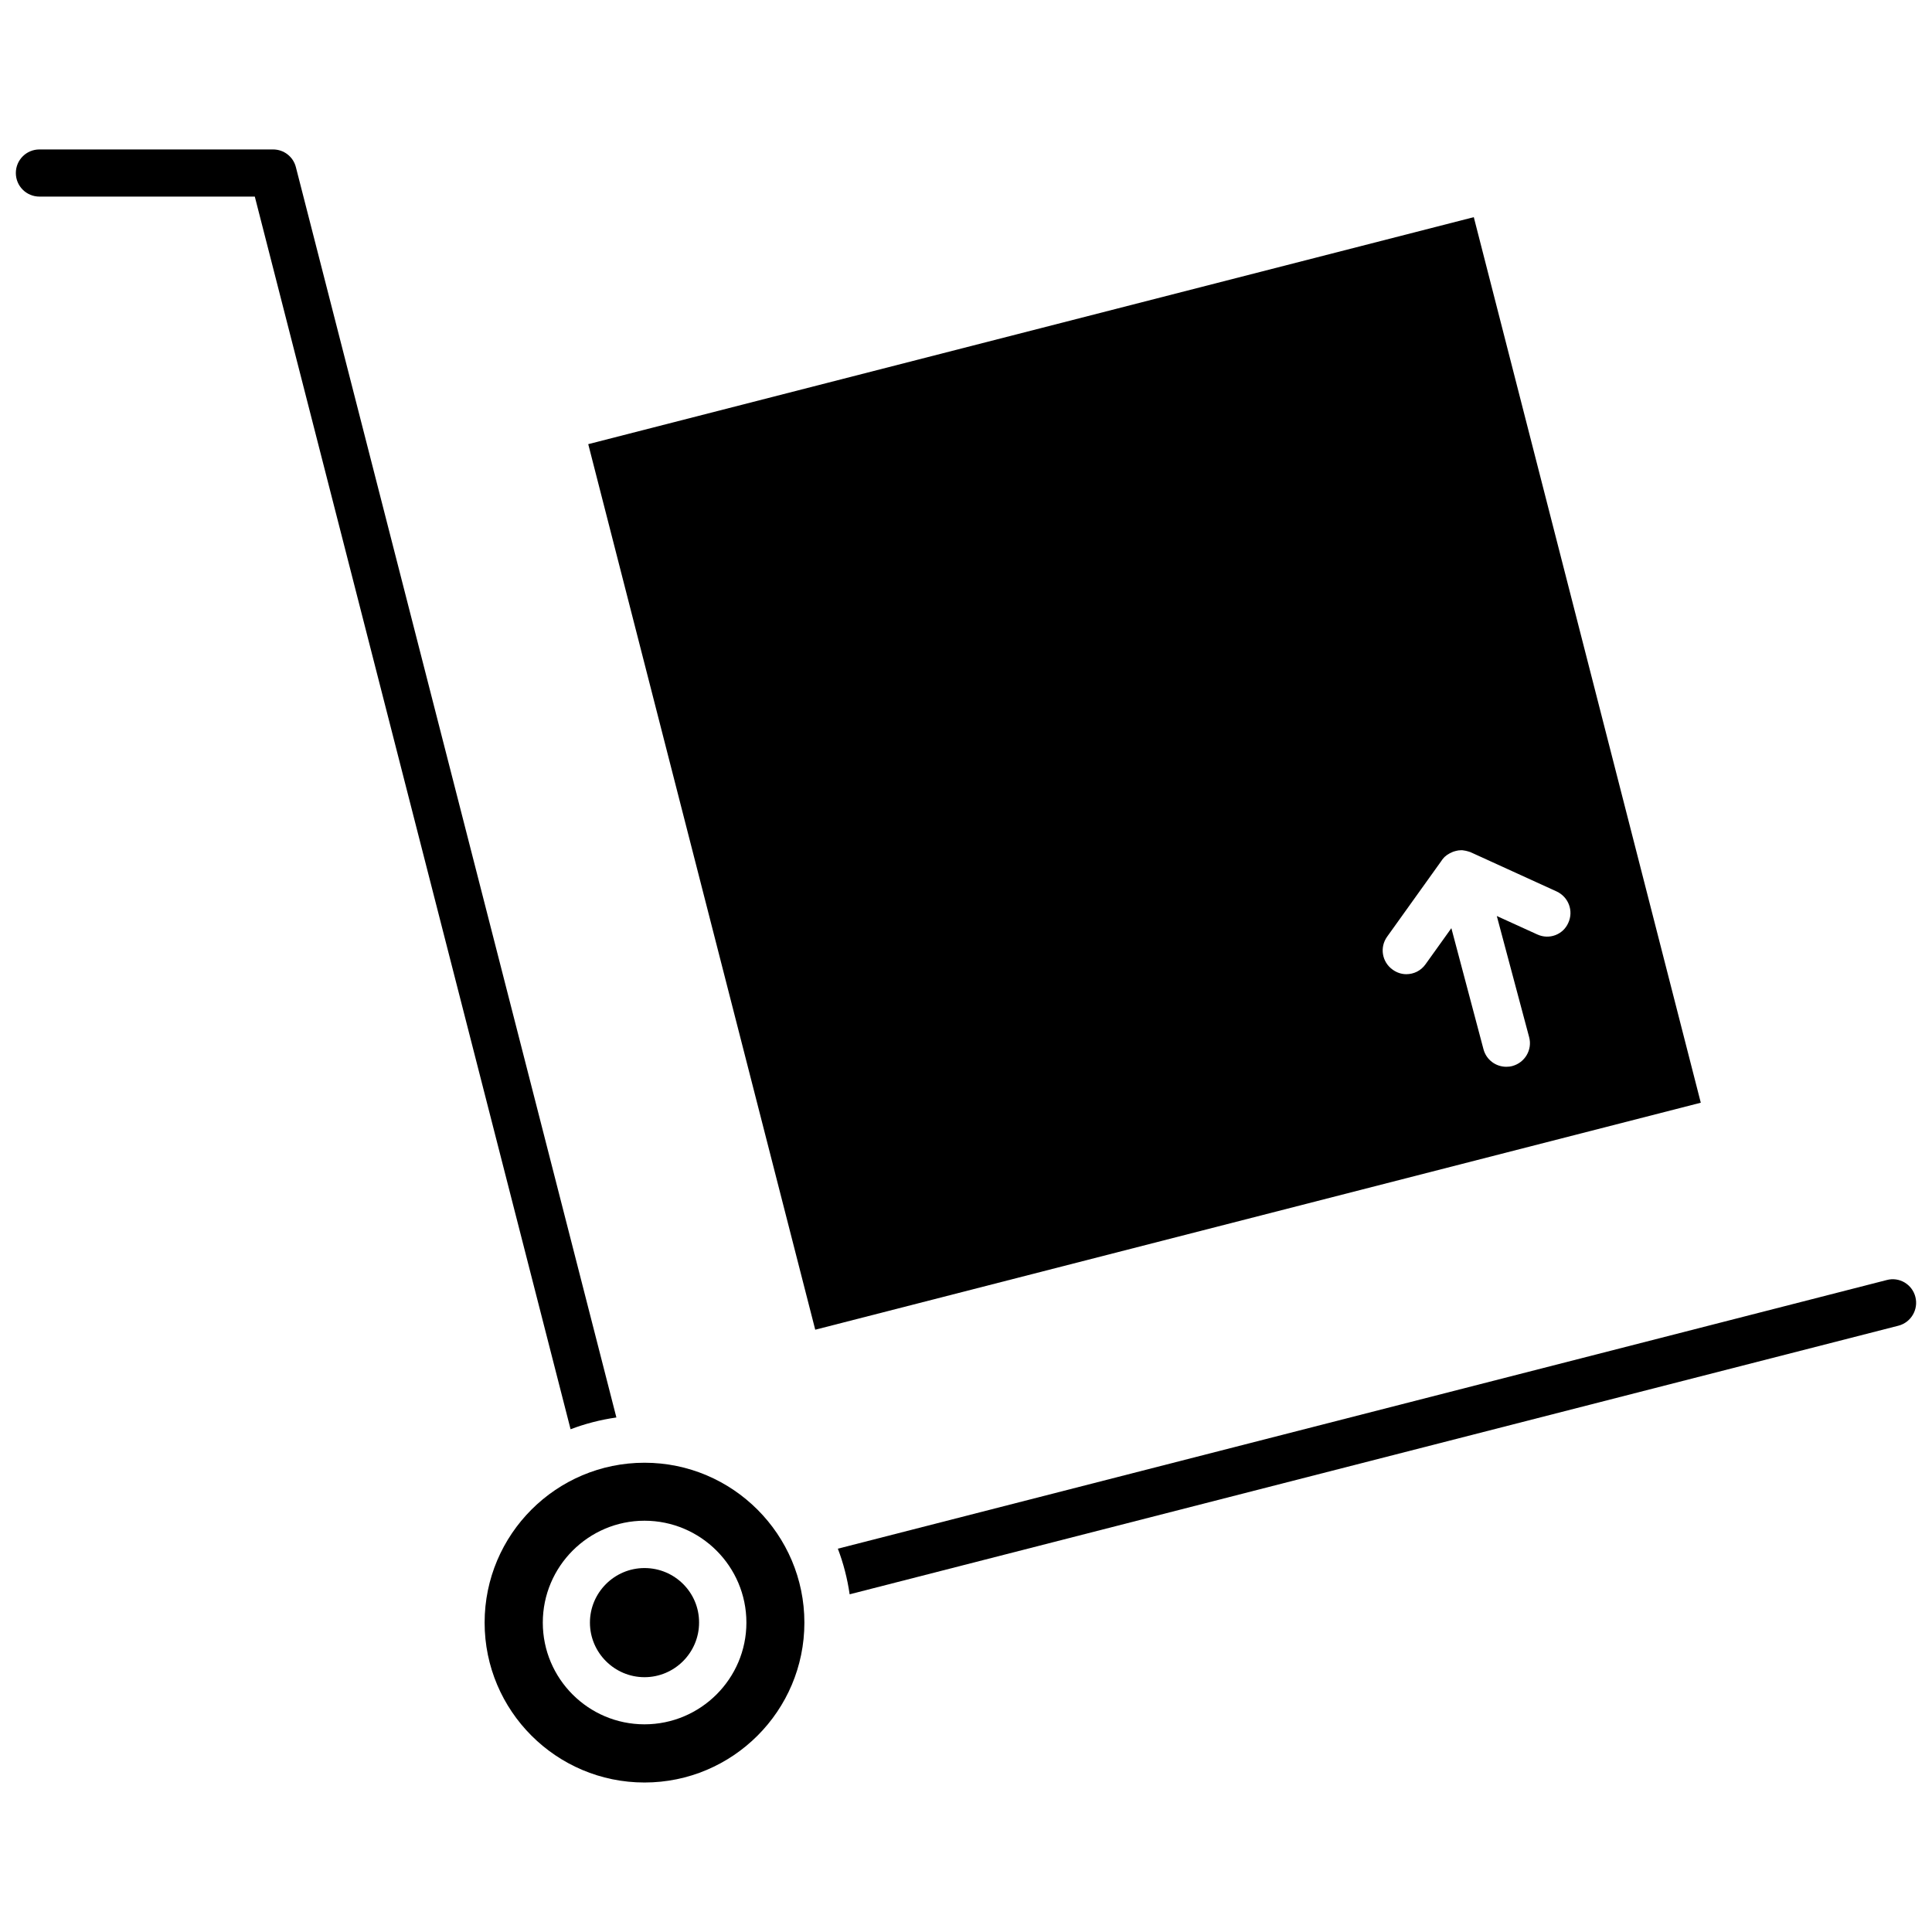 <?xml version="1.0" encoding="UTF-8"?>
<!-- Uploaded to: ICON Repo, www.svgrepo.com, Generator: ICON Repo Mixer Tools -->
<svg width="800px" height="800px" version="1.1" viewBox="144 144 512 512" xmlns="http://www.w3.org/2000/svg">
 <defs>
  <clipPath id="b">
   <path d="m148.09 183h159.91v340h-159.91z"/>
  </clipPath>
  <clipPath id="a">
   <path d="m366 483h285.9v84h-285.9z"/>
  </clipPath>
 </defs>
 <path d="m534.57 201.55-234.68 60.156 60.156 234.68 234.68-60.156zm16.828 190.09-10.73-4.887 8.566 32.094c0.906 3.324-1.109 6.75-4.434 7.656-0.555 0.152-1.109 0.203-1.613 0.203-2.769 0-5.289-1.812-6.047-4.637l-8.516-32.094-6.852 9.574c-1.211 1.715-3.125 2.621-5.09 2.621-1.258 0-2.519-0.402-3.629-1.211-2.82-2.016-3.477-5.894-1.461-8.715l14.359-20.055c0.203-0.301 0.402-0.605 0.656-0.855 0.152-0.203 0.352-0.352 0.555-0.504 0.152-0.152 0.352-0.301 0.555-0.402 0.25-0.152 0.453-0.301 0.707-0.402 0.203-0.102 0.453-0.203 0.656-0.301 0.152-0.051 0.352-0.102 0.504-0.152 0.102-0.051 0.25-0.051 0.402-0.102s0.352-0.051 0.504-0.102c0.25 0 0.504-0.051 0.754-0.051 0.203 0 0.402 0 0.605 0.051 0.203 0.051 0.402 0.051 0.605 0.102 0.402 0.102 0.805 0.203 1.211 0.352 0.051 0 0.102 0 0.102 0.051l0.352 0.152 22.418 10.227c3.125 1.461 4.535 5.141 3.074 8.312-1.363 3.125-5.043 4.535-8.215 3.074z"/>
 <g clip-path="url(#b)">
  <path d="m307.35 519.65-84.941-331.36c-0.707-2.769-3.176-4.684-6.047-4.684h-61.918c-3.426 0-6.246 2.769-6.246 6.246s2.82 6.246 6.246 6.246h57.082l83.684 326.67c3.828-1.461 7.91-2.519 12.141-3.125z"/>
 </g>
 <g clip-path="url(#a)">
  <path d="m651.6 487.71c-0.855-3.375-4.281-5.391-7.609-4.484l-277.95 71.191c1.461 3.828 2.519 7.91 3.125 12.09l277.95-71.188c3.32-0.859 5.336-4.285 4.481-7.609z"/>
 </g>
 <path d="m314.8 531.64c-23.375 0-42.371 18.992-42.371 42.371 0 23.375 18.992 42.371 42.371 42.371 23.375 0 42.371-18.992 42.371-42.371 0-23.328-18.996-42.371-42.371-42.371zm0 69.324c-14.863 0-26.953-12.09-26.953-26.953s12.09-27.004 26.953-27.004c14.863 0 27.004 12.09 27.004 27.004 0 14.859-12.141 26.953-27.004 26.953z"/>
 <path d="m314.8 559.55c-7.961 0-14.461 6.5-14.461 14.461s6.5 14.461 14.461 14.461c7.961 0 14.461-6.5 14.461-14.461 0.047-7.961-6.449-14.461-14.461-14.461z"/>
</svg>